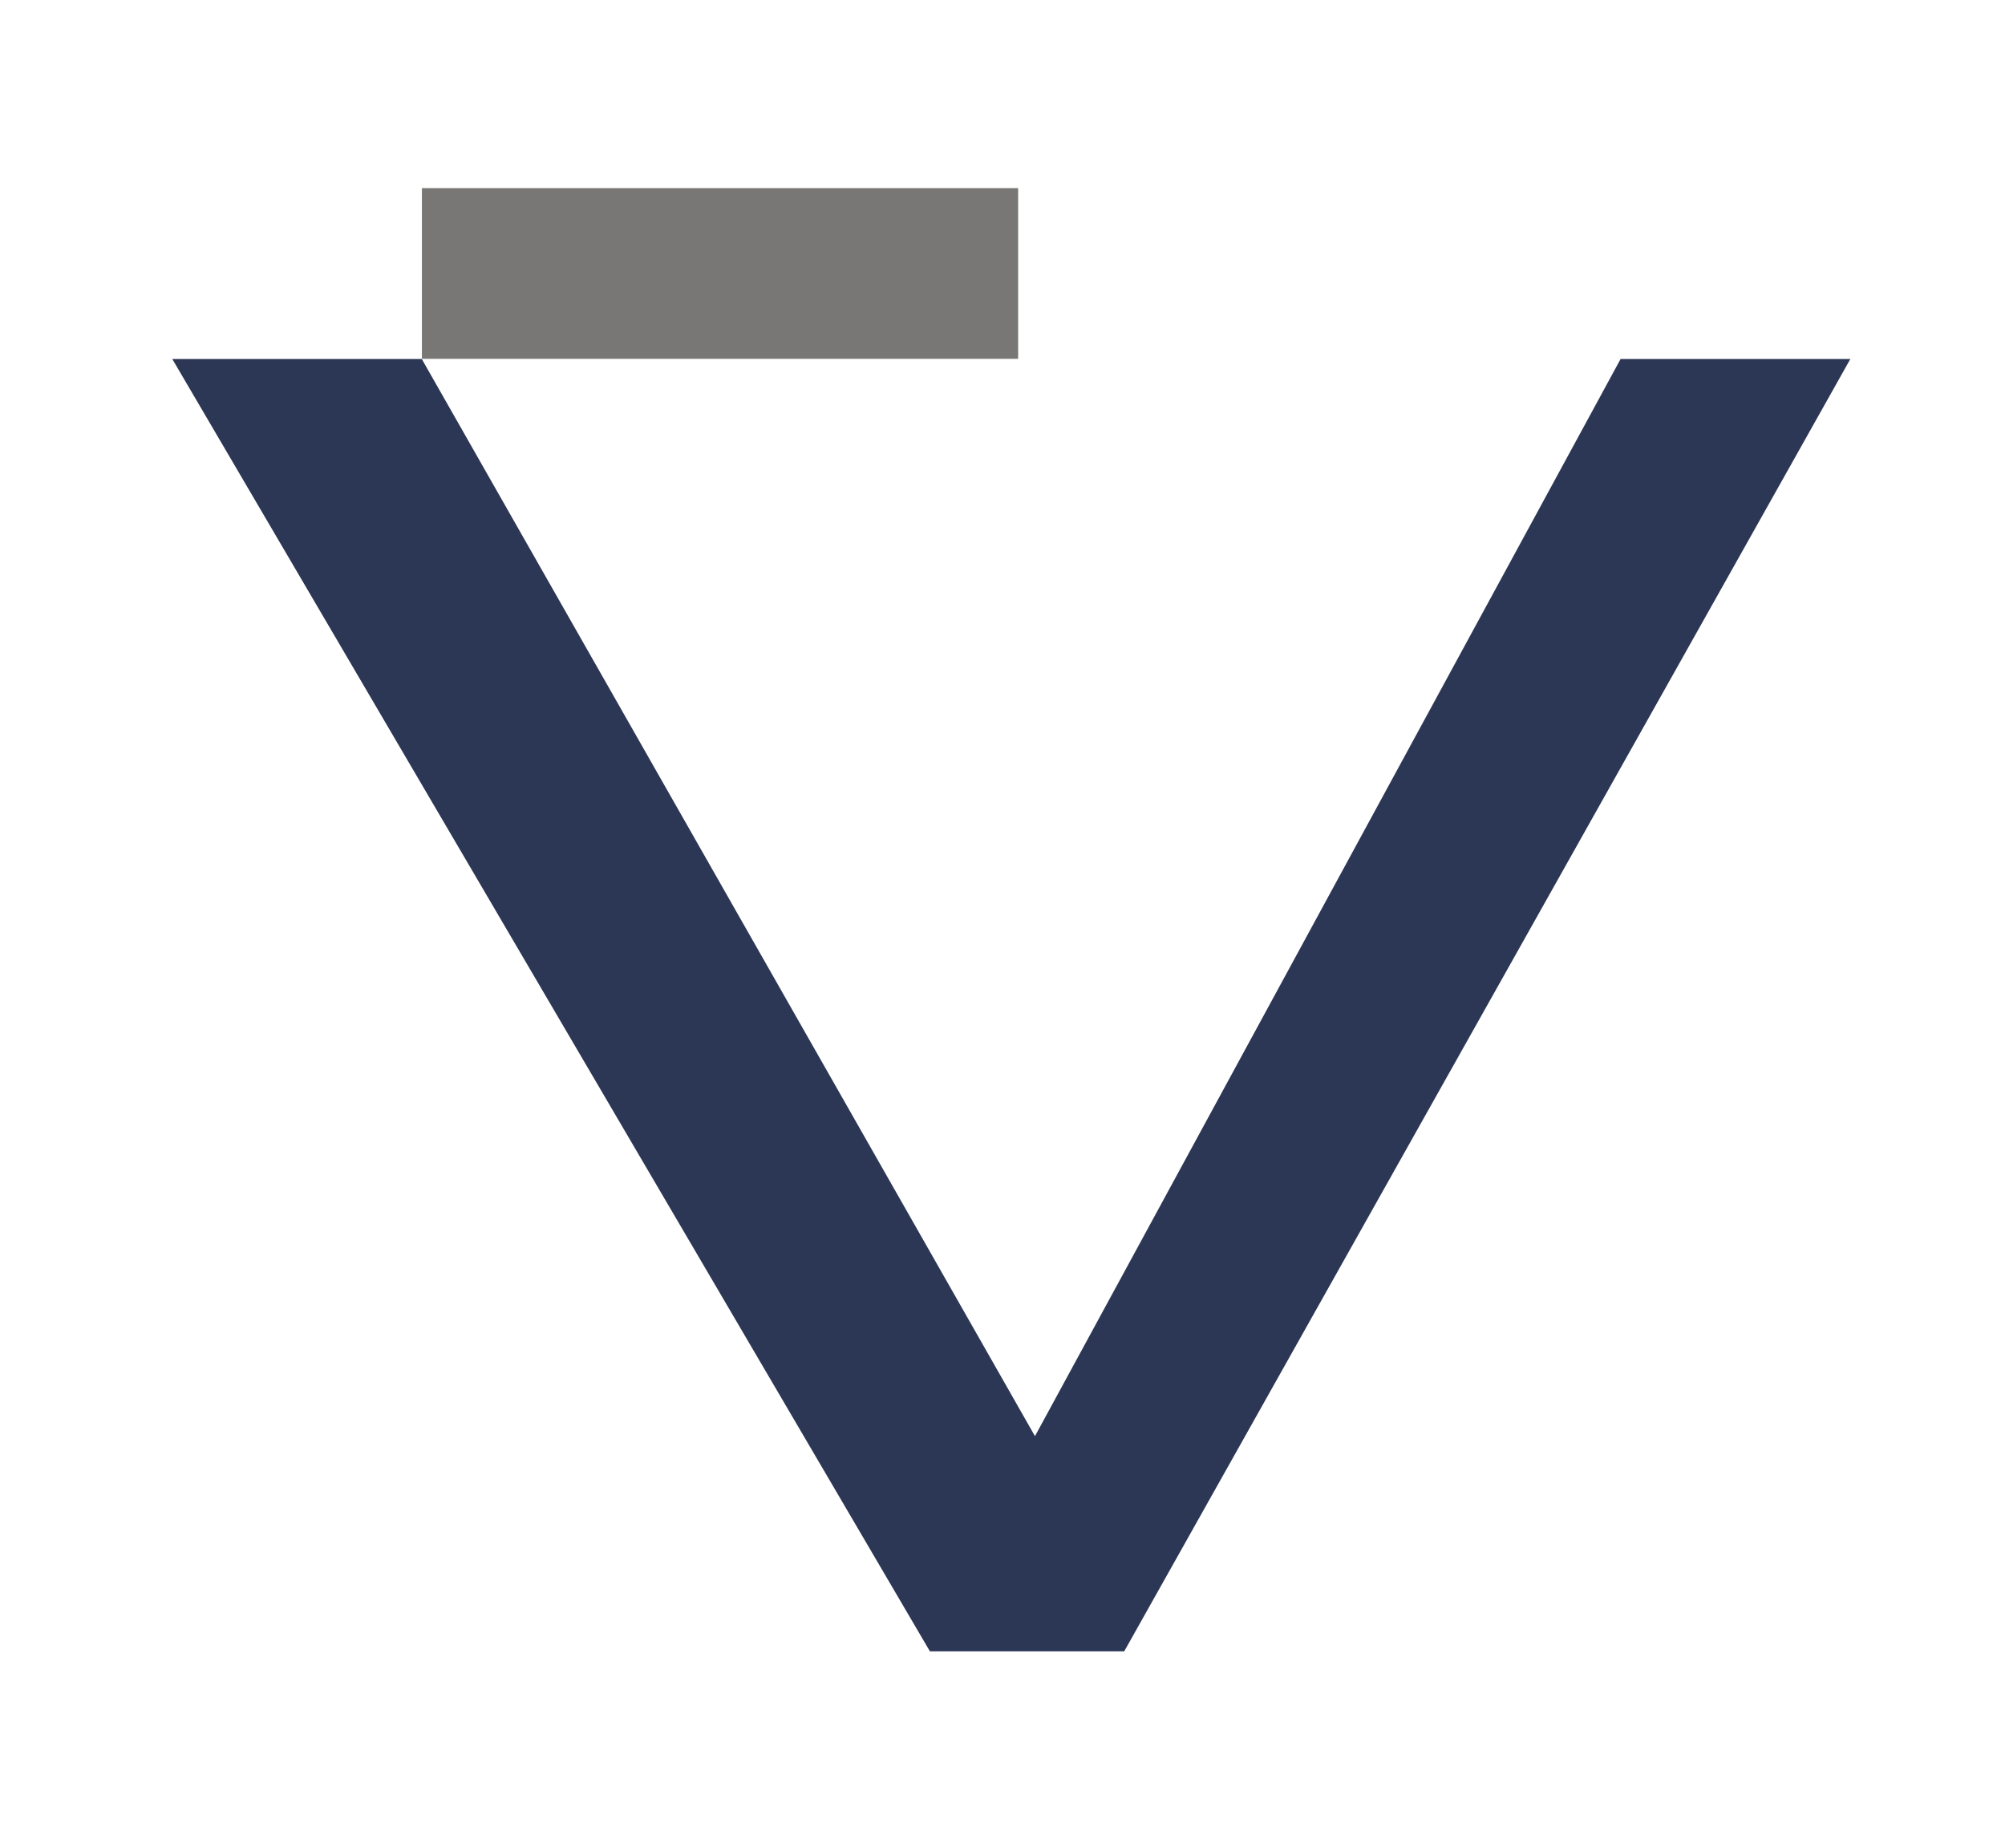 <svg xmlns="http://www.w3.org/2000/svg" id="Camada_1" viewBox="0 0 197.93 182.43"><defs><style>      .cls-1 {        fill: #2c3755;      }      .cls-2 {        fill: #787775;      }    </style></defs><path class="cls-1" d="M91.8,163L17.01,35.44h24.63l60.53,106.32,57.81-106.32h22.68l-71.68,127.56h-19.18Z"></path><path class="cls-2" d="M41.65,35.42v-16.85h58.86v16.85h-58.86Z"></path></svg>